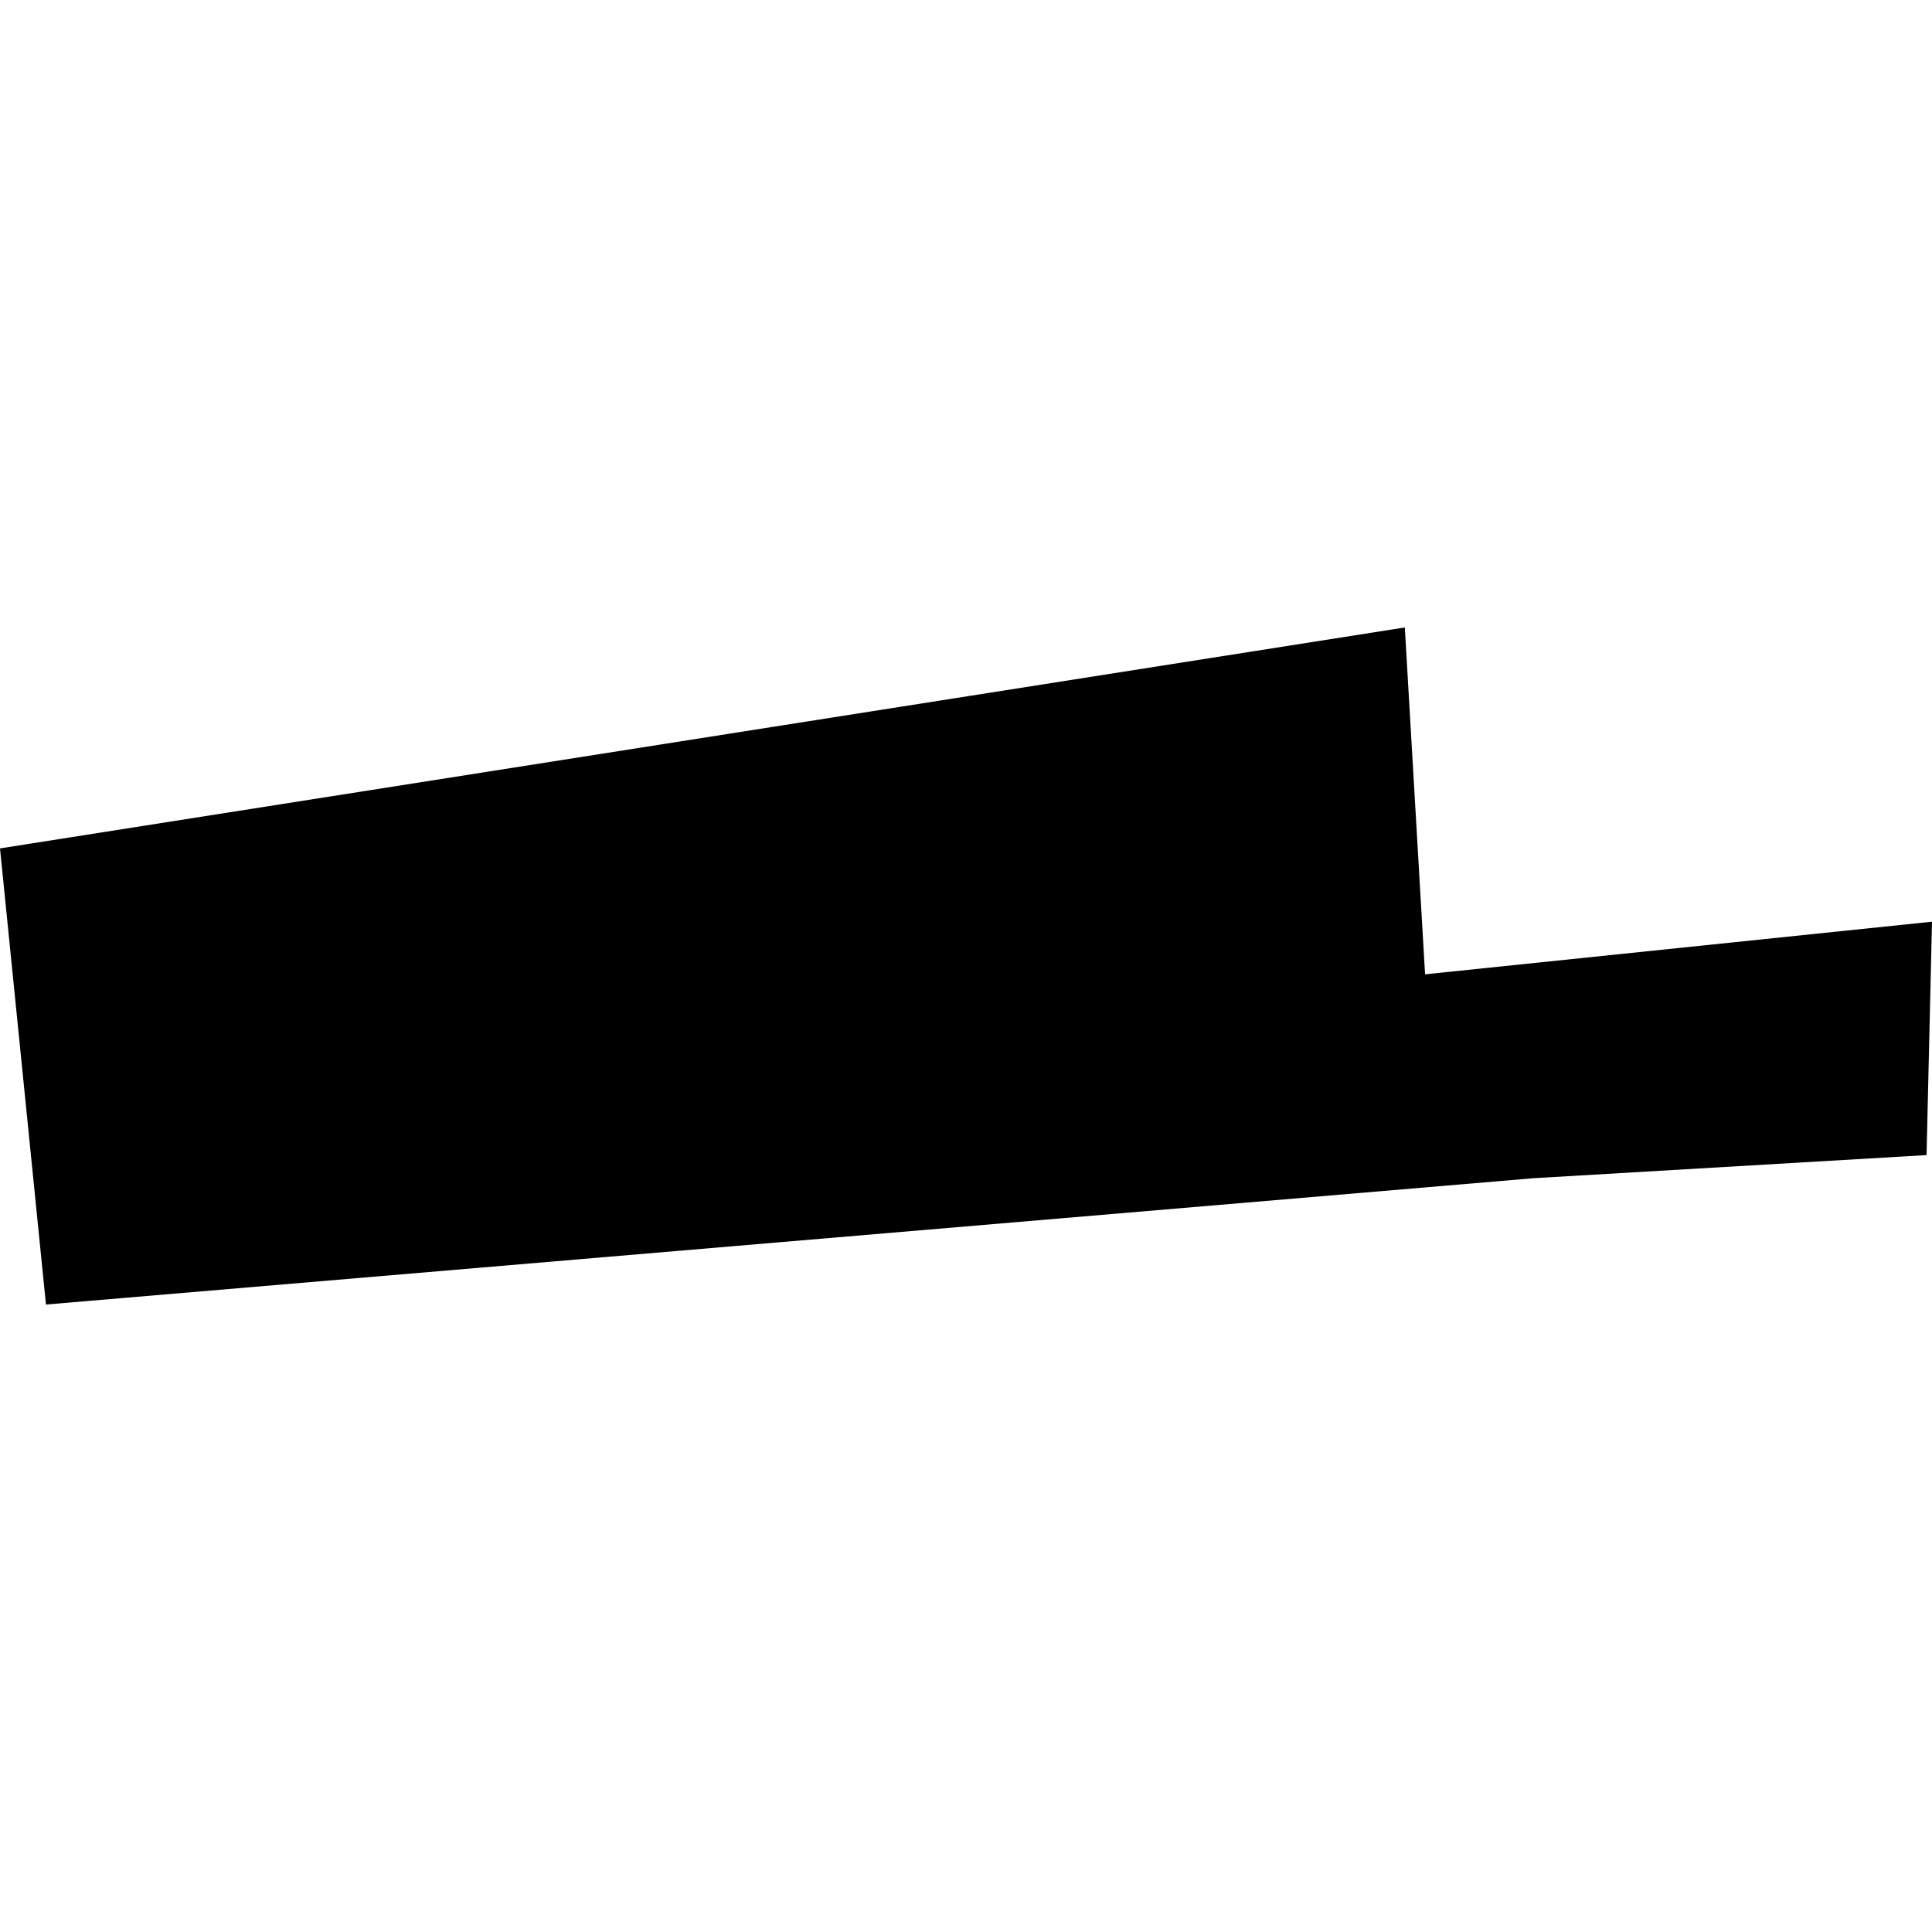 <?xml version="1.0" encoding="utf-8" standalone="no"?>
<!DOCTYPE svg PUBLIC "-//W3C//DTD SVG 1.1//EN"
  "http://www.w3.org/Graphics/SVG/1.1/DTD/svg11.dtd">
<!-- Created with matplotlib (https://matplotlib.org/) -->
<svg height="288pt" version="1.1" viewBox="0 0 288 288" width="288pt" xmlns="http://www.w3.org/2000/svg" xmlns:xlink="http://www.w3.org/1999/xlink">
 <defs>
  <style type="text/css">
*{stroke-linecap:butt;stroke-linejoin:round;}
  </style>
 </defs>
 <g id="figure_1">
  <g id="patch_1">
   <path d="M 0 288 
L 288 288 
L 288 0 
L 0 0 
z
" style="fill:none;opacity:0;"/>
  </g>
  <g id="axes_1">
   <g id="PatchCollection_1">
    <path clip-path="url(#pcff2d6837c)" d="M 0 126.469 
L 6.853 194.466 
L 228.606 175.633 
L 287.188 172.187 
L 288 137.396 
L 212.434 145.24 
L 209.413 93.534 
L 0 126.469 
"/>
   </g>
  </g>
 </g>
 <defs>
  <clipPath id="pcff2d6837c">
   <rect height="100.933" width="288" x="0" y="93.534"/>
  </clipPath>
 </defs>
</svg>
